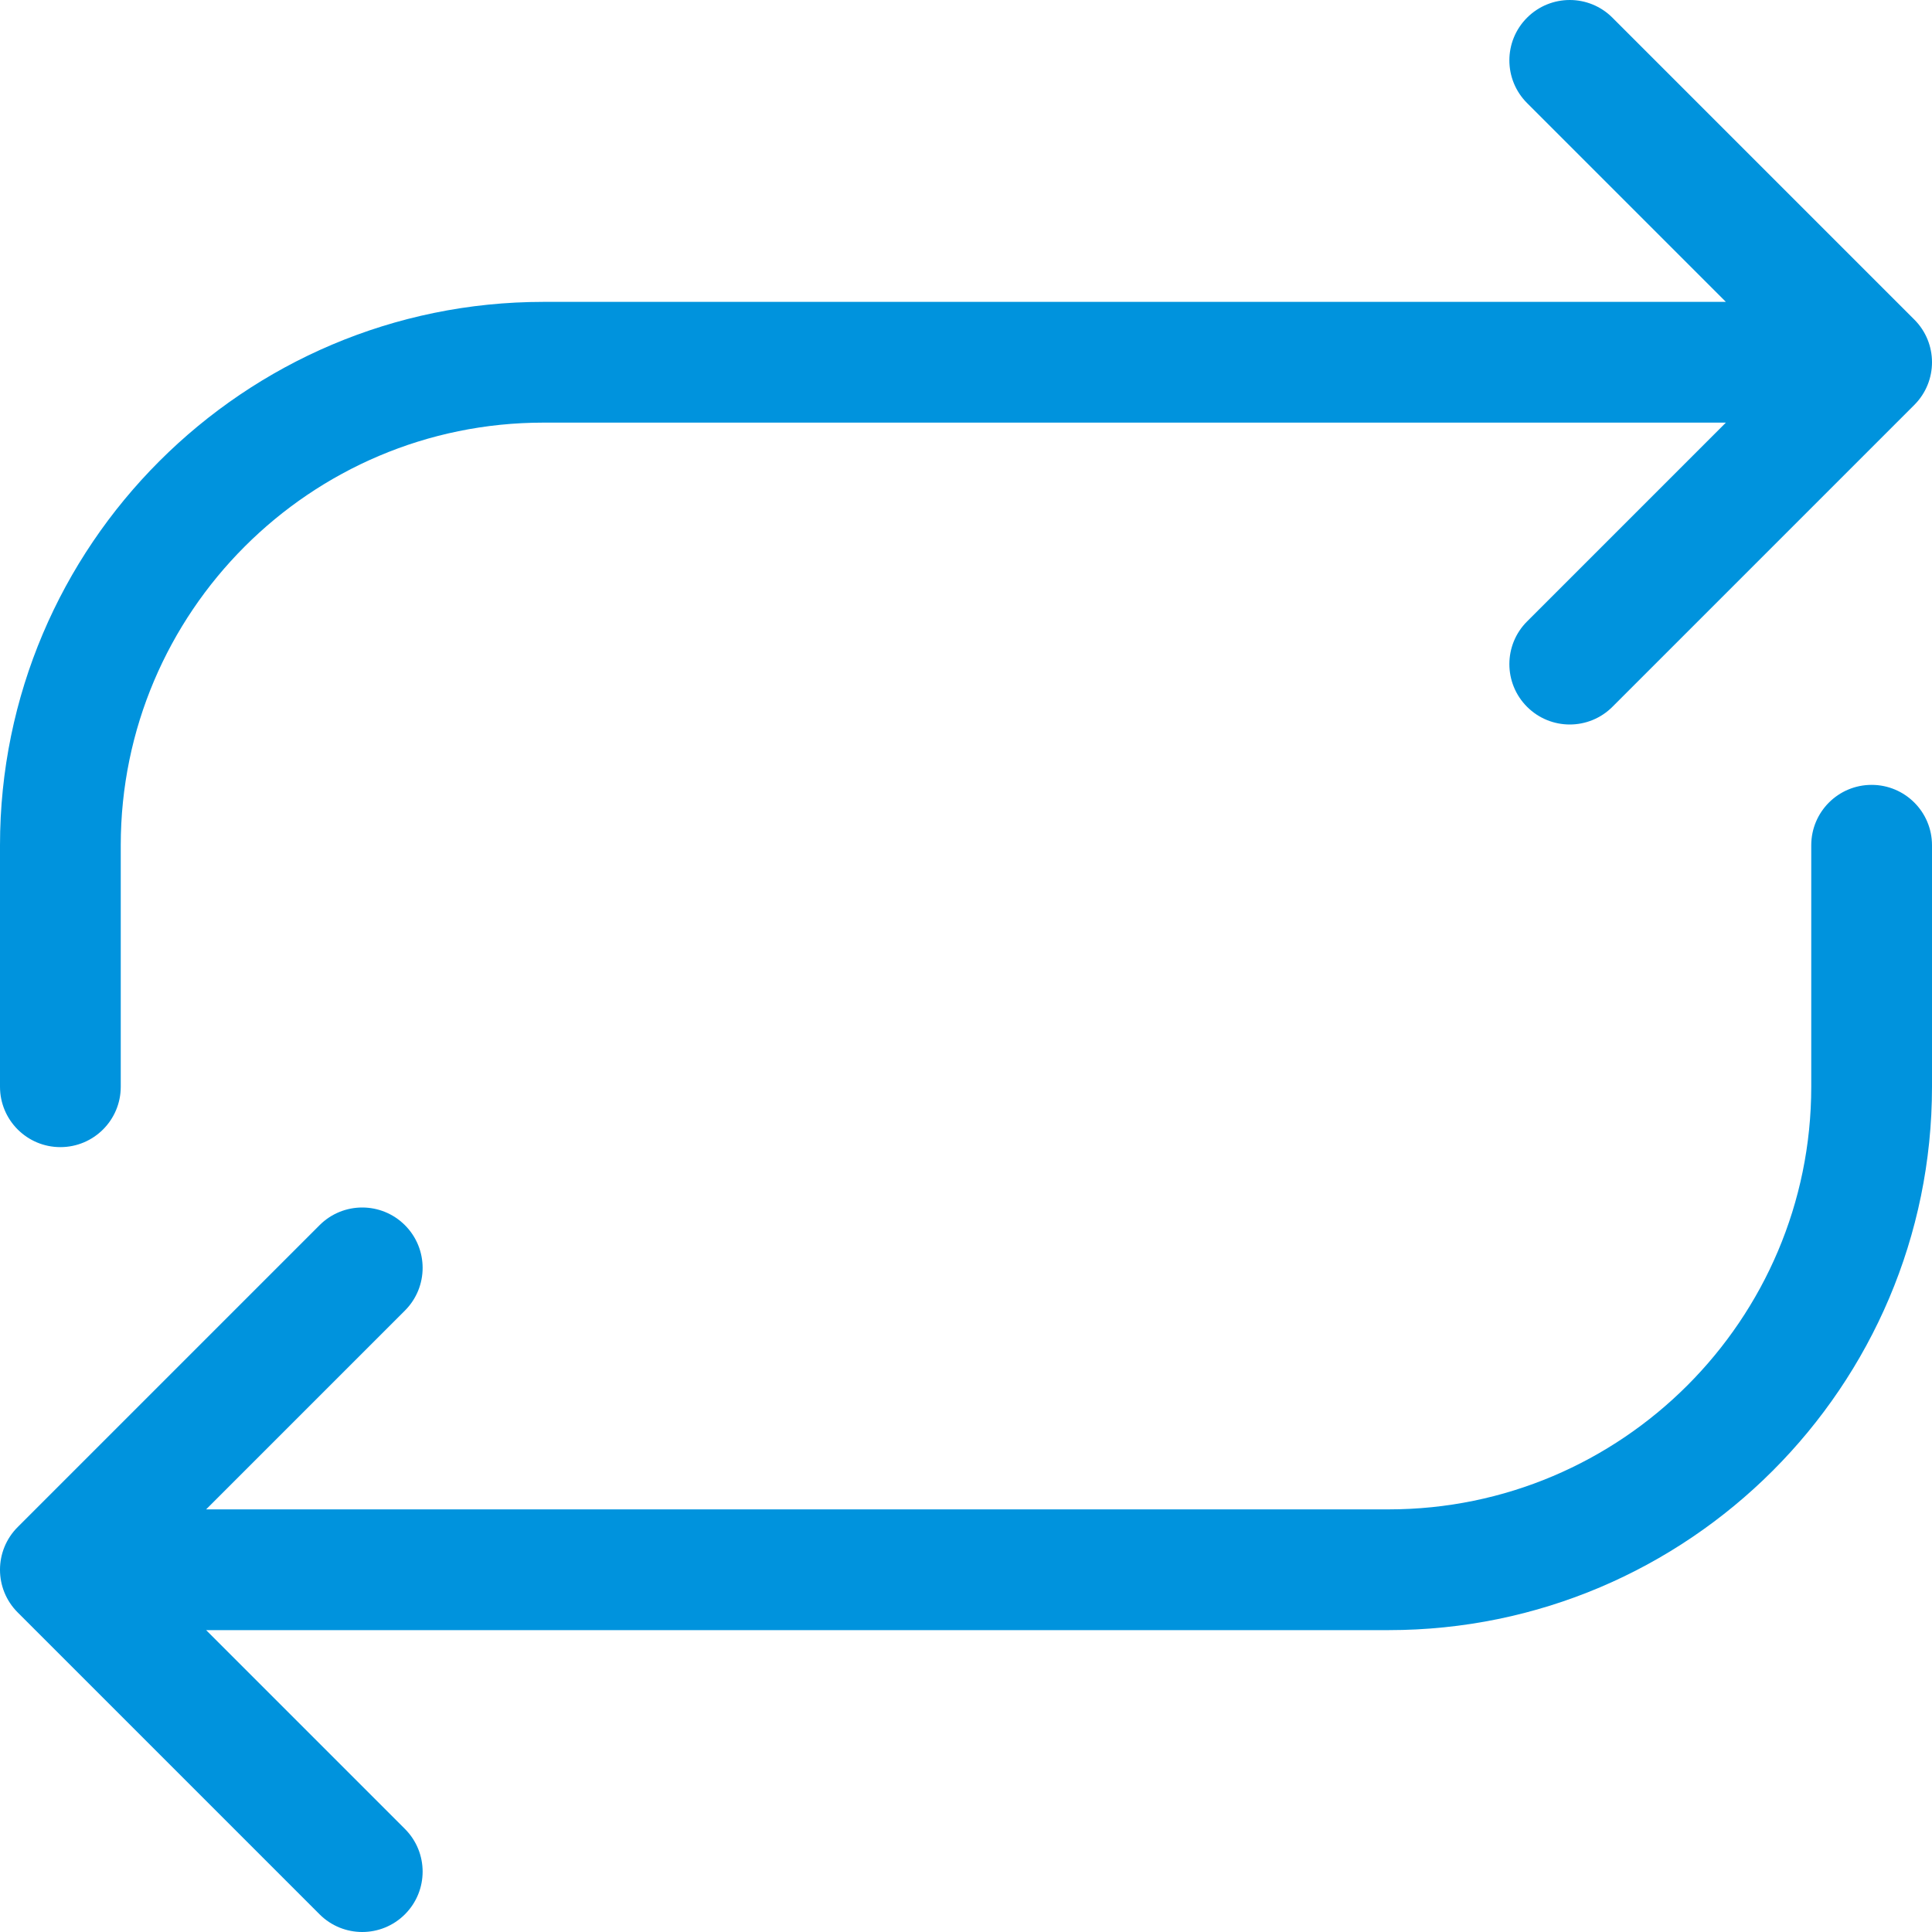 <?xml version="1.0" encoding="UTF-8"?> <svg xmlns="http://www.w3.org/2000/svg" xmlns:xlink="http://www.w3.org/1999/xlink" xmlns:svgjs="http://svgjs.com/svgjs" version="1.1" width="512" height="512" x="0" y="0" viewBox="0 0 128 128" style="enable-background:new 0 0 512 512" xml:space="preserve" class=""><g><path xmlns="http://www.w3.org/2000/svg" id="Repeat" d="m126.828 26.828-20 20c-.781.781-1.805 1.172-2.828 1.172s-2.047-.391-2.828-1.172c-1.563-1.563-1.563-4.094 0-5.656l13.172-13.172h-78.344c-15.439 0-28 12.563-28 28v16c0 2.211-1.791 4-4 4s-4-1.789-4-4v-16c0-19.852 16.15-36 36-36h78.344l-13.172-13.172c-1.563-1.563-1.563-4.094 0-5.656s4.094-1.563 5.656 0l20 20c1.563 1.562 1.563 4.094 0 5.656zm-2.828 25.172c-2.209 0-4 1.789-4 4v16c0 15.438-12.561 28-28 28h-78.344l13.172-13.172c1.563-1.563 1.563-4.094 0-5.656s-4.094-1.563-5.656 0l-20 20c-1.563 1.563-1.563 4.094 0 5.656l20 20c.781.781 1.805 1.172 2.828 1.172s2.047-.391 2.828-1.172c1.563-1.563 1.563-4.094 0-5.656l-13.172-13.172h78.344c19.85 0 36-16.148 36-36v-16c0-2.211-1.791-4-4-4z" fill="#0093dd" data-original="#000000" class=""></path></g></svg> 